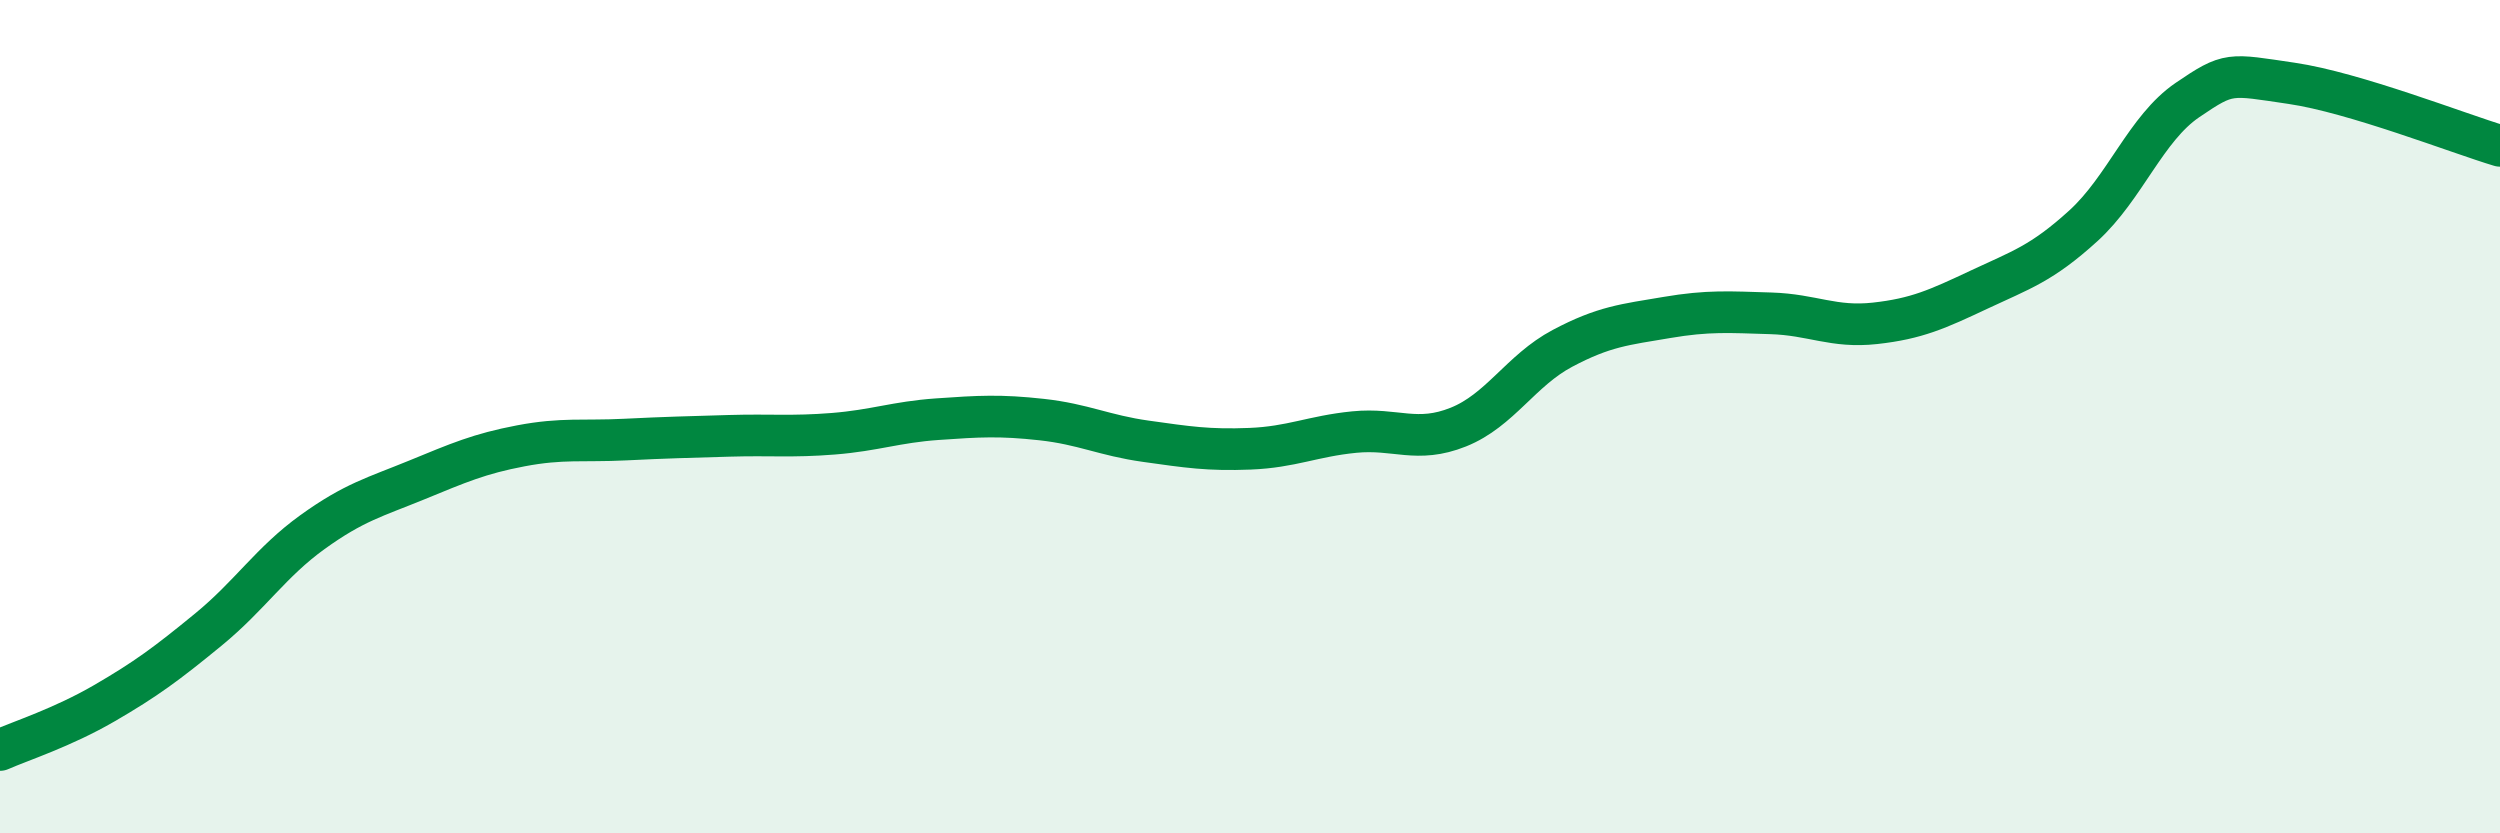 
    <svg width="60" height="20" viewBox="0 0 60 20" xmlns="http://www.w3.org/2000/svg">
      <path
        d="M 0,18 C 0.5,17.78 1.5,17.46 2.5,16.88 C 3.5,16.3 4,15.93 5,15.11 C 6,14.29 6.5,13.49 7.5,12.77 C 8.5,12.05 9,11.93 10,11.52 C 11,11.11 11.5,10.89 12.5,10.7 C 13.5,10.51 14,10.6 15,10.55 C 16,10.5 16.5,10.49 17.5,10.46 C 18.5,10.43 19,10.49 20,10.41 C 21,10.33 21.5,10.13 22.5,10.06 C 23.5,9.99 24,9.96 25,10.07 C 26,10.18 26.5,10.45 27.5,10.59 C 28.5,10.73 29,10.81 30,10.77 C 31,10.73 31.5,10.47 32.5,10.37 C 33.5,10.27 34,10.65 35,10.25 C 36,9.85 36.5,8.89 37.5,8.36 C 38.5,7.83 39,7.79 40,7.62 C 41,7.45 41.5,7.49 42.5,7.52 C 43.5,7.55 44,7.87 45,7.76 C 46,7.65 46.5,7.42 47.5,6.95 C 48.5,6.48 49,6.33 50,5.42 C 51,4.51 51.5,3.08 52.5,2.4 C 53.5,1.72 53.5,1.78 55,2 C 56.5,2.22 59,3.2 60,3.5L60 20L0 20Z"
        fill="#008740"
        opacity="0.1"
        stroke-linecap="round"
        stroke-linejoin="round"
      />
      <path
        d="M 0,18 C 0.5,17.78 1.5,17.46 2.5,16.88 C 3.5,16.3 4,15.93 5,15.11 C 6,14.29 6.5,13.49 7.5,12.77 C 8.5,12.05 9,11.93 10,11.52 C 11,11.11 11.5,10.89 12.5,10.7 C 13.5,10.51 14,10.6 15,10.55 C 16,10.5 16.5,10.49 17.5,10.46 C 18.5,10.43 19,10.49 20,10.41 C 21,10.33 21.5,10.13 22.5,10.06 C 23.5,9.99 24,9.96 25,10.07 C 26,10.18 26.5,10.45 27.5,10.59 C 28.5,10.73 29,10.81 30,10.77 C 31,10.73 31.5,10.47 32.5,10.37 C 33.5,10.27 34,10.65 35,10.25 C 36,9.85 36.5,8.89 37.5,8.36 C 38.5,7.83 39,7.79 40,7.62 C 41,7.45 41.5,7.49 42.5,7.52 C 43.5,7.55 44,7.87 45,7.76 C 46,7.65 46.5,7.42 47.5,6.95 C 48.5,6.48 49,6.33 50,5.42 C 51,4.51 51.5,3.08 52.5,2.4 C 53.5,1.72 53.5,1.78 55,2 C 56.5,2.22 59,3.2 60,3.5"
        stroke="#008740"
        stroke-width="1"
        fill="none"
        stroke-linecap="round"
        stroke-linejoin="round"
      />
    </svg>
  
